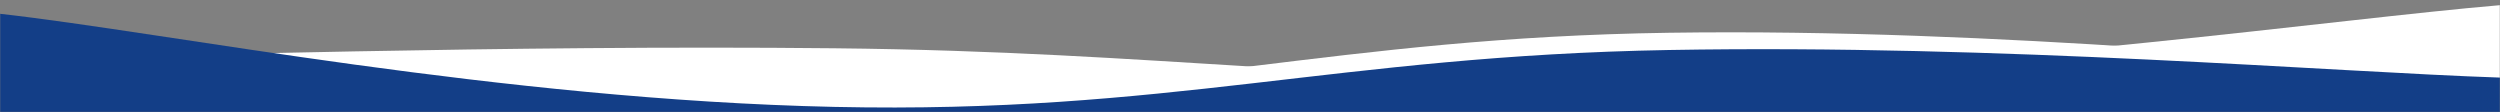 <svg xmlns="http://www.w3.org/2000/svg" version="1.1" xmlns:xlink="http://www.w3.org/1999/xlink" xmlns:svgjs="http://svgjs.dev/svgjs" width="1450px" height="65px" preserveAspectRatio="none" viewBox="0 0 1450 65" transform="rotate(0) scale(1, 1)"><rect x="0" y="0" width="1450" height="65" fill="#808080" stroke="none"/><g mask="url(&quot;#SvgjsMask1148&quot;)" fill="none"><path d="M 0,34 C 96.8,32.8 290.4,26 484,28 C 677.6,30 774.8,49 968,44 C 1161.2,39 1353.6,11.2 1450,3L1450 65L0 65z" fill="#ffffff5e"/><path d="M 0,21 C 96.8,28 290.4,56.4 484,56 C 677.6,55.6 774.8,21.8 968,19 C 1161.2,16.2 1353.6,37.4 1450,42L1450 65L0 65z" fill="#ffffff57"/><path d="M 0,8 C 96.8,18.8 290.4,57.8 484,62 C 677.6,66.2 774.8,32.4 968,29 C 1161.2,25.6 1353.6,41.8 1450,45L1450 65L0 65z" fill="#133e87"/></g><defs><mask id="SvgjsMask1148"><rect width="1450" height="65" fill="#ffffff"/></mask></defs></svg>